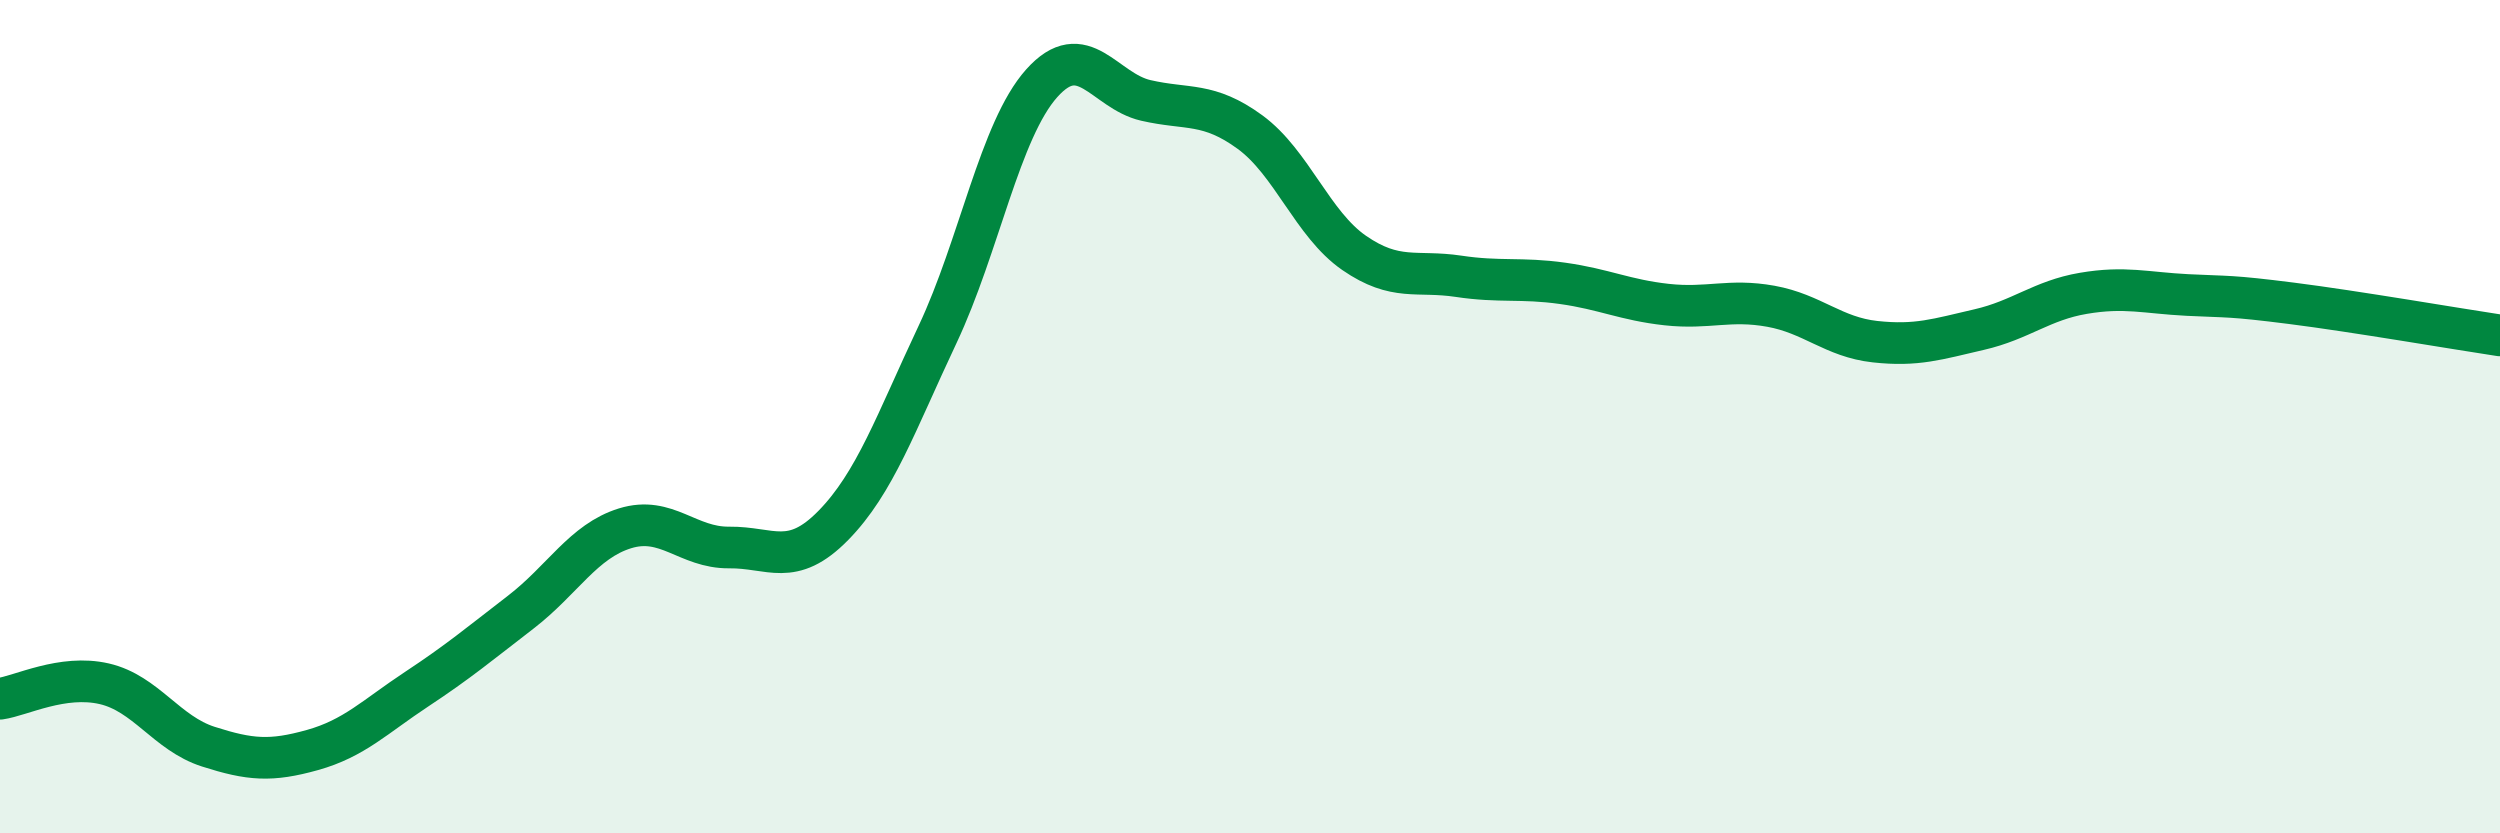 
    <svg width="60" height="20" viewBox="0 0 60 20" xmlns="http://www.w3.org/2000/svg">
      <path
        d="M 0,16.77 C 0.5,16.7 1.5,16.18 2.5,16.41 C 3.5,16.64 4,17.6 5,17.92 C 6,18.24 6.5,18.28 7.5,18 C 8.5,17.72 9,17.2 10,16.54 C 11,15.88 11.5,15.46 12.5,14.69 C 13.5,13.92 14,12.99 15,12.68 C 16,12.37 16.5,13.15 17.5,13.14 C 18.5,13.13 19,13.63 20,12.61 C 21,11.59 21.5,10.15 22.5,8.03 C 23.5,5.91 24,3.12 25,2 C 26,0.88 26.5,2.18 27.5,2.41 C 28.5,2.64 29,2.44 30,3.17 C 31,3.9 31.5,5.38 32.5,6.07 C 33.5,6.76 34,6.48 35,6.63 C 36,6.78 36.5,6.66 37.5,6.8 C 38.5,6.94 39,7.2 40,7.31 C 41,7.42 41.5,7.17 42.5,7.35 C 43.5,7.53 44,8.09 45,8.2 C 46,8.31 46.5,8.14 47.5,7.91 C 48.5,7.68 49,7.21 50,7.04 C 51,6.87 51.5,7.03 52.5,7.08 C 53.5,7.13 53.5,7.09 55,7.28 C 56.5,7.47 59,7.9 60,8.05L60 20L0 20Z"
        fill="#008740"
        opacity="0.1"
        stroke-linecap="round"
        stroke-linejoin="round"
      />
      <path
        d="M 0,16.77 C 0.5,16.7 1.5,16.18 2.5,16.41 C 3.5,16.64 4,17.6 5,17.92 C 6,18.24 6.5,18.28 7.5,18 C 8.5,17.72 9,17.2 10,16.54 C 11,15.88 11.5,15.46 12.5,14.69 C 13.5,13.92 14,12.99 15,12.68 C 16,12.37 16.5,13.15 17.5,13.14 C 18.5,13.13 19,13.63 20,12.61 C 21,11.59 21.5,10.15 22.5,8.03 C 23.5,5.91 24,3.12 25,2 C 26,0.88 26.5,2.18 27.5,2.41 C 28.5,2.64 29,2.44 30,3.17 C 31,3.9 31.5,5.38 32.5,6.07 C 33.5,6.76 34,6.48 35,6.63 C 36,6.78 36.5,6.66 37.5,6.8 C 38.5,6.94 39,7.2 40,7.31 C 41,7.42 41.5,7.17 42.5,7.35 C 43.5,7.53 44,8.09 45,8.2 C 46,8.31 46.5,8.14 47.5,7.91 C 48.5,7.68 49,7.21 50,7.04 C 51,6.87 51.5,7.03 52.5,7.08 C 53.5,7.13 53.5,7.09 55,7.28 C 56.5,7.47 59,7.9 60,8.05"
        stroke="#008740"
        stroke-width="1"
        fill="none"
        stroke-linecap="round"
        stroke-linejoin="round"
      />
    </svg>
  